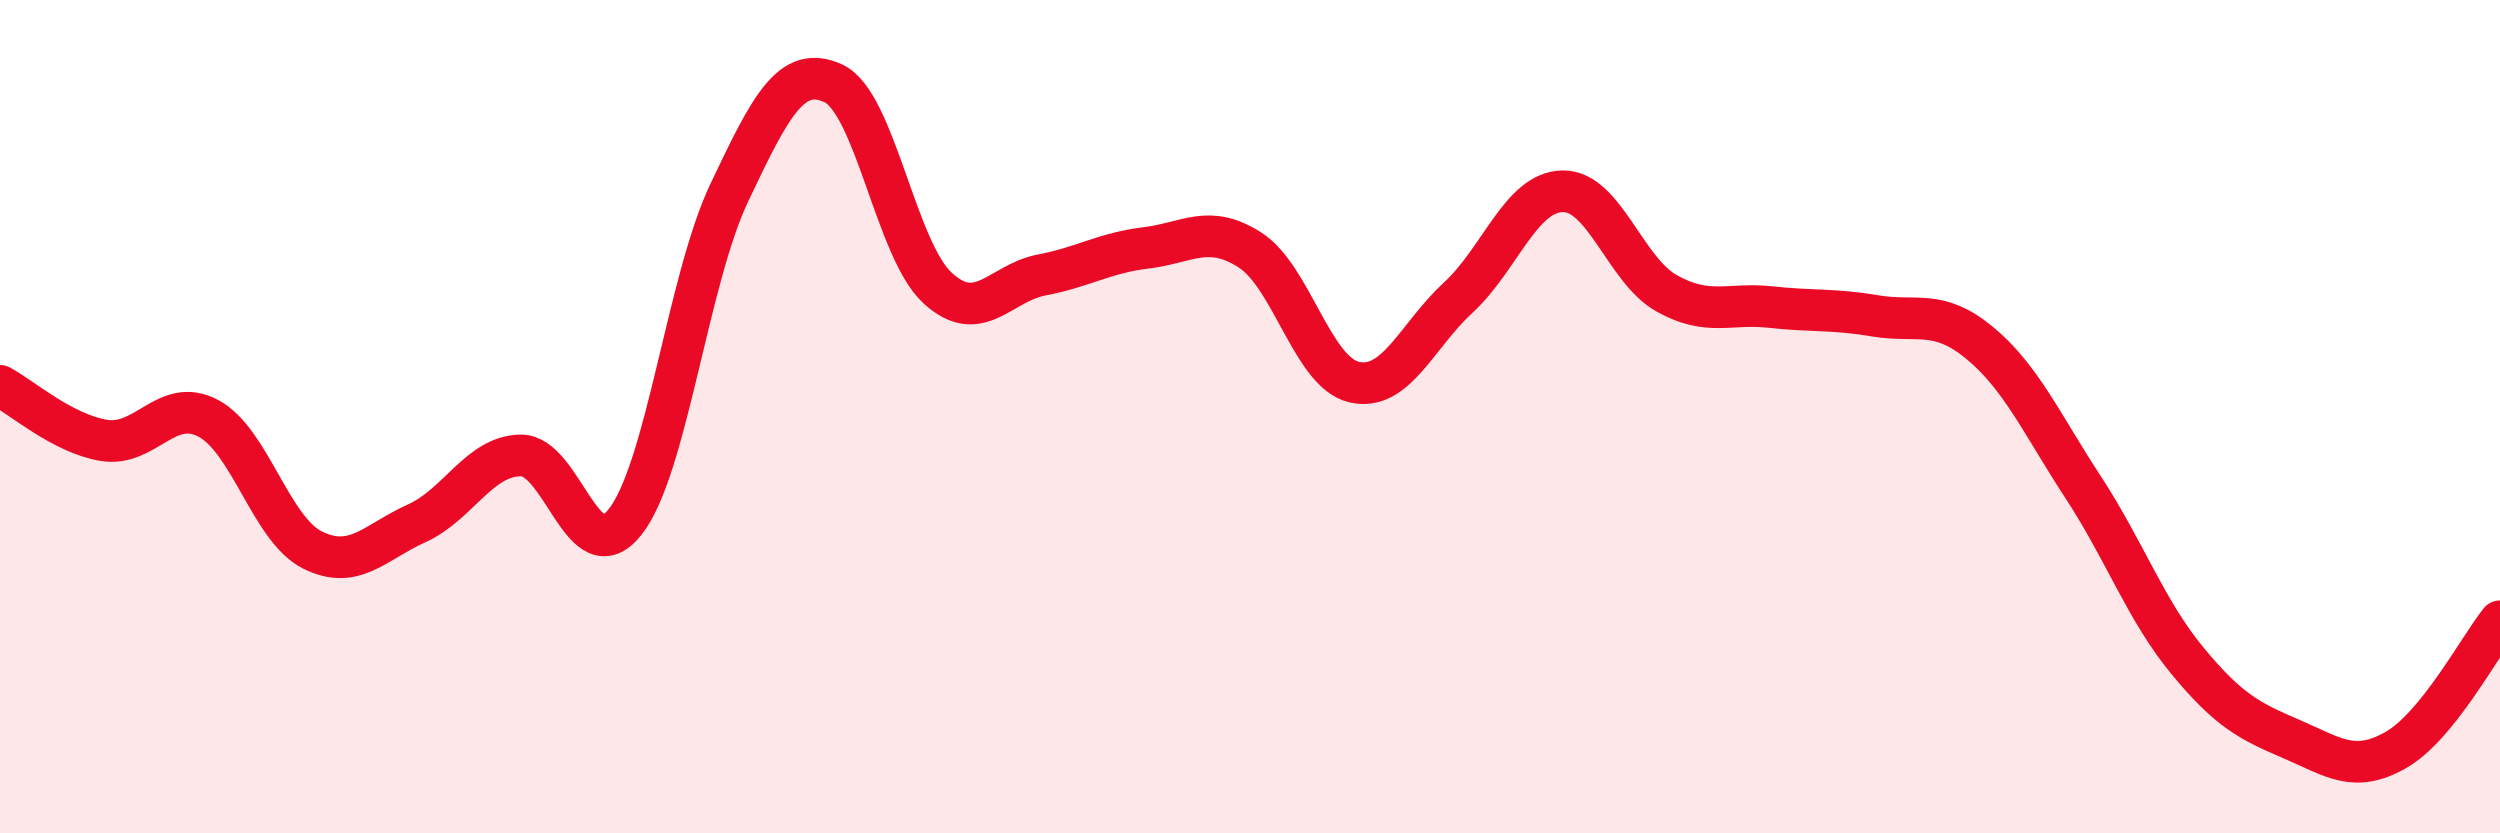 
    <svg width="60" height="20" viewBox="0 0 60 20" xmlns="http://www.w3.org/2000/svg">
      <path
        d="M 0,9.26 C 0.5,9.52 1.5,10.41 2.5,10.57 C 3.5,10.73 4,9.51 5,10.04 C 6,10.57 6.5,12.7 7.5,13.2 C 8.5,13.7 9,13.01 10,12.56 C 11,12.11 11.5,10.94 12.5,10.93 C 13.5,10.92 14,13.79 15,12.53 C 16,11.27 16.5,6.74 17.5,4.63 C 18.5,2.52 19,1.54 20,2 C 21,2.46 21.5,5.99 22.5,6.91 C 23.5,7.83 24,6.79 25,6.6 C 26,6.41 26.5,6.07 27.5,5.95 C 28.5,5.83 29,5.36 30,6 C 31,6.64 31.5,8.94 32.5,9.17 C 33.5,9.4 34,8.06 35,7.14 C 36,6.22 36.5,4.61 37.5,4.59 C 38.5,4.57 39,6.48 40,7.04 C 41,7.6 41.5,7.26 42.5,7.37 C 43.5,7.48 44,7.41 45,7.58 C 46,7.75 46.5,7.4 47.5,8.22 C 48.5,9.04 49,10.17 50,11.7 C 51,13.23 51.5,14.65 52.5,15.86 C 53.5,17.07 54,17.31 55,17.74 C 56,18.17 56.5,18.57 57.5,18 C 58.5,17.43 59.5,15.53 60,14.91L60 20L0 20Z"
        fill="#EB0A25"
        opacity="0.1"
        stroke-linecap="round"
        stroke-linejoin="round"
      />
      <path
        d="M 0,9.26 C 0.5,9.52 1.5,10.41 2.5,10.57 C 3.5,10.73 4,9.51 5,10.04 C 6,10.57 6.5,12.7 7.5,13.2 C 8.5,13.7 9,13.01 10,12.56 C 11,12.11 11.5,10.94 12.5,10.93 C 13.5,10.92 14,13.79 15,12.53 C 16,11.27 16.5,6.74 17.5,4.63 C 18.5,2.52 19,1.54 20,2 C 21,2.46 21.5,5.99 22.5,6.91 C 23.5,7.83 24,6.79 25,6.6 C 26,6.41 26.5,6.07 27.5,5.95 C 28.5,5.83 29,5.36 30,6 C 31,6.64 31.5,8.94 32.5,9.17 C 33.5,9.4 34,8.06 35,7.14 C 36,6.22 36.5,4.61 37.5,4.59 C 38.5,4.57 39,6.48 40,7.04 C 41,7.6 41.5,7.26 42.5,7.37 C 43.5,7.48 44,7.41 45,7.58 C 46,7.75 46.5,7.4 47.5,8.22 C 48.5,9.04 49,10.17 50,11.7 C 51,13.23 51.5,14.65 52.5,15.86 C 53.5,17.07 54,17.31 55,17.74 C 56,18.17 56.5,18.57 57.5,18 C 58.5,17.43 59.5,15.53 60,14.91"
        stroke="#EB0A25"
        stroke-width="1"
        fill="none"
        stroke-linecap="round"
        stroke-linejoin="round"
      />
    </svg>
  